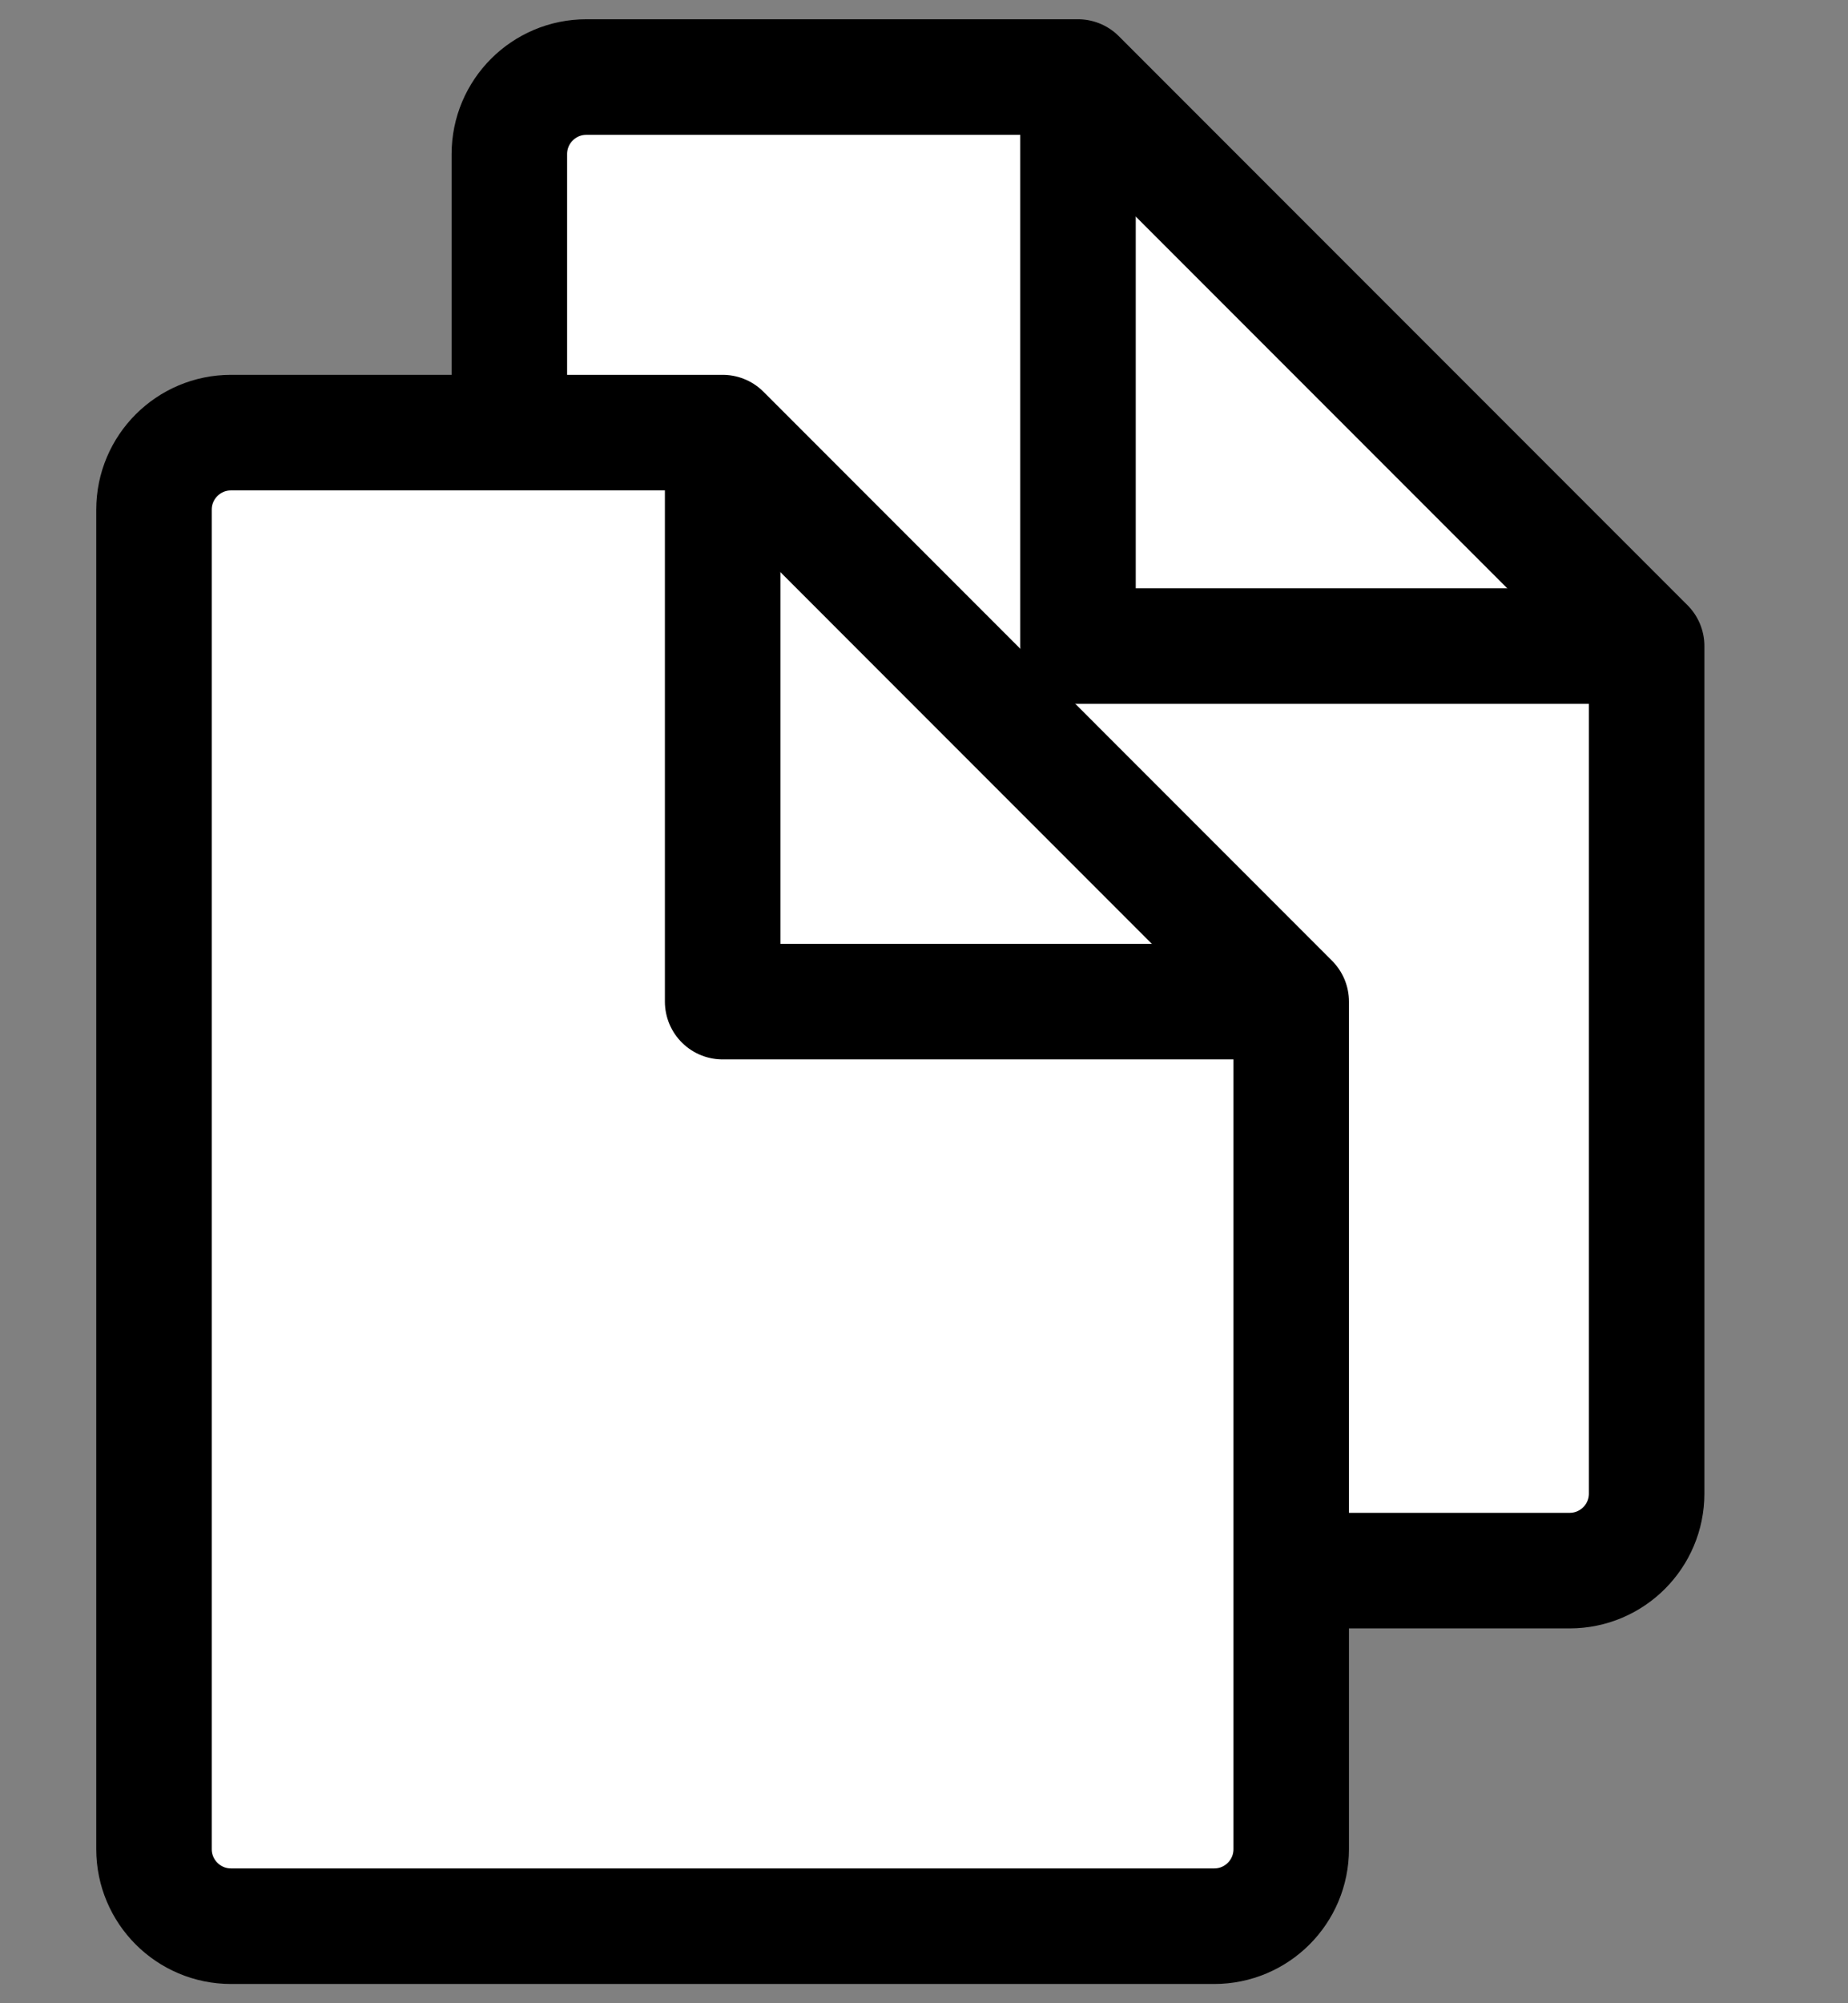 <svg width="24" height="26" viewBox="0 0 24 26" fill="none" xmlns="http://www.w3.org/2000/svg">
<rect x="0" y="0" width="24" height="26" fill="#808080" stroke="none"/>
<g id="Frame 320">
<g id="Icon copy">
<path id="Rectangle" fill-rule="evenodd" clip-rule="evenodd" d="M6.615 2C6.615 1.448 7.063 1 7.615 1H14L21.385 8.385V19.385C21.385 19.937 20.937 20.385 20.385 20.385H7.615C7.063 20.385 6.615 19.937 6.615 19.385V2Z" fill="white" stroke="black" stroke-width="1.5" stroke-linejoin="round"/>
<path id="Path 3" d="M14 1V8.385H21.385" stroke="black" stroke-width="1.5" stroke-linejoin="round"/>
<path id="Rectangle_2" fill-rule="evenodd" clip-rule="evenodd" d="M2 6.615C2 6.063 2.448 5.615 3 5.615H9.385L16.769 13V24C16.769 24.552 16.322 25 15.769 25H3C2.448 25 2 24.552 2 24V6.615Z" fill="white" stroke="black" stroke-width="1.5" stroke-linejoin="round"/>
<path id="Path 3_2" d="M9.385 5.615V13H16.769" stroke="black" stroke-width="1.5" stroke-linejoin="round"/>
</g>
</g>
</svg>
